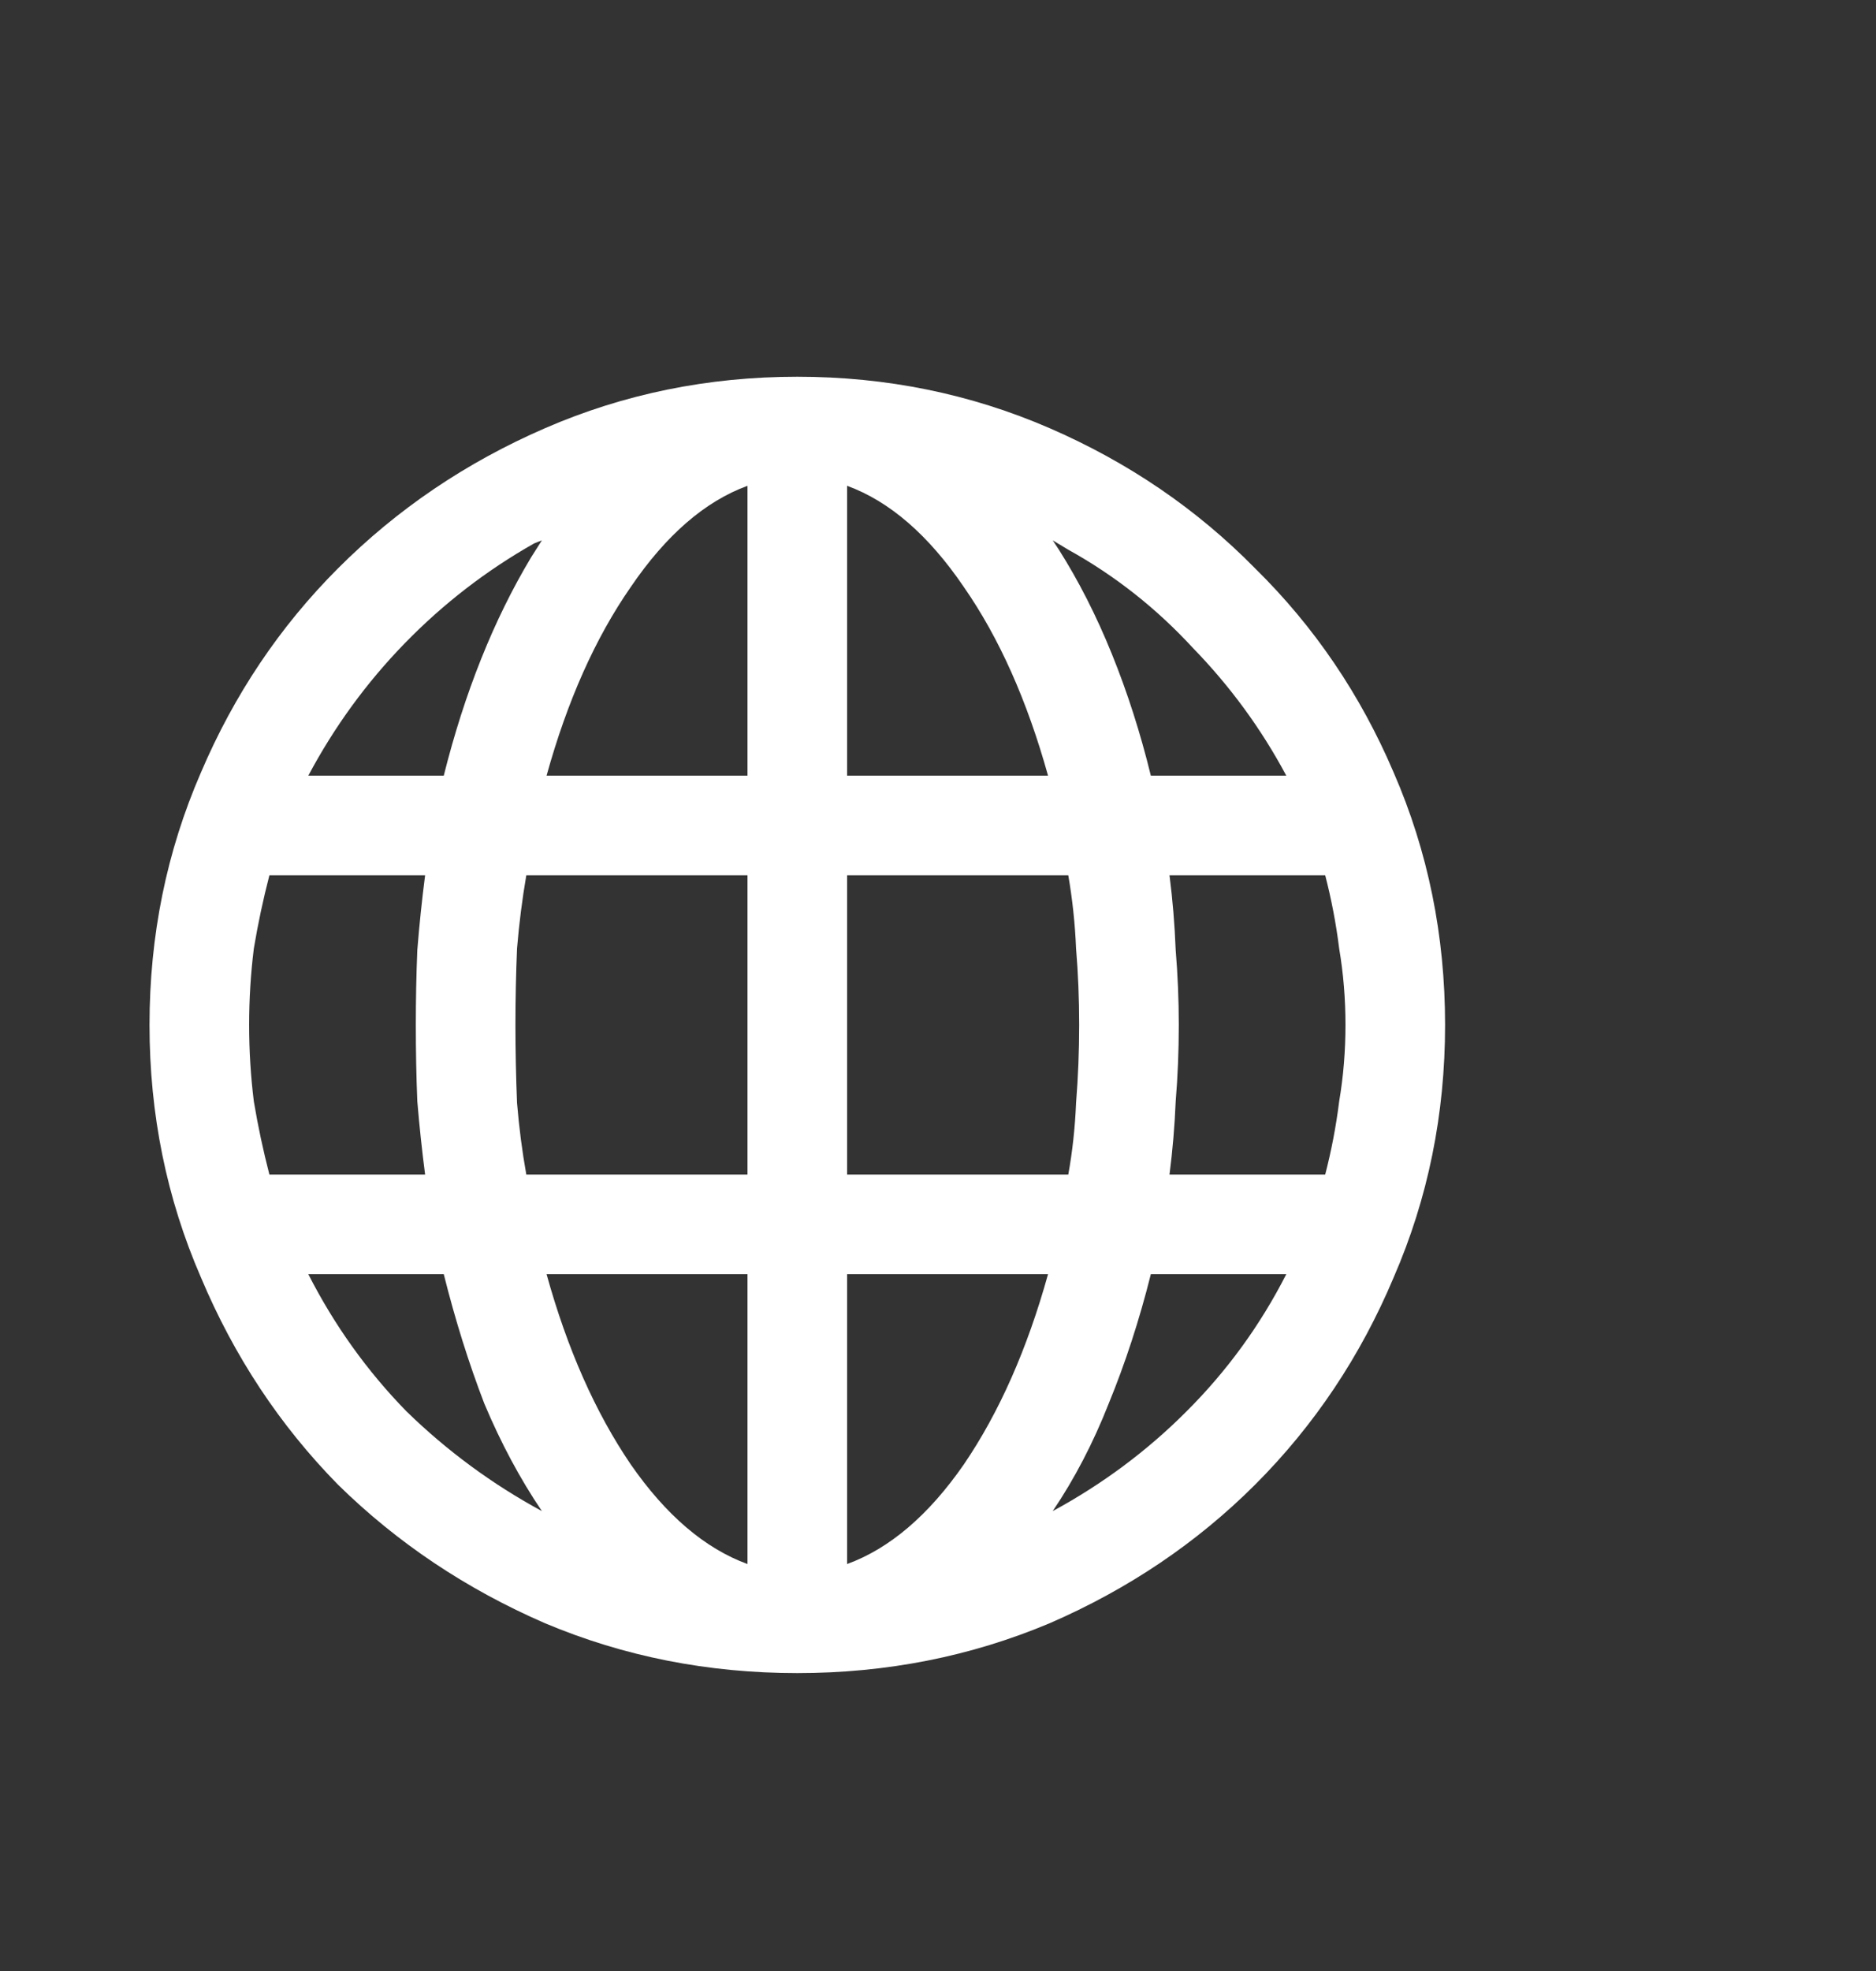 <svg width="20" height="21" viewBox="0 0 20 21" fill="none" xmlns="http://www.w3.org/2000/svg">
<rect x="0" y="0" width="20" height="21" fill="#333333" stroke="none"/>
<path d="M8.5 4.014C9.452 4.014 10.348 4.197 11.19 4.562C12.031 4.927 12.761 5.425 13.381 6.056C14.012 6.676 14.504 7.401 14.858 8.231C15.224 9.072 15.406 9.968 15.406 10.92C15.406 11.872 15.224 12.768 14.858 13.61C14.504 14.451 14.012 15.187 13.381 15.818C12.761 16.437 12.031 16.93 11.19 17.295C10.348 17.649 9.452 17.826 8.5 17.826C7.548 17.826 6.652 17.649 5.811 17.295C4.969 16.93 4.233 16.437 3.603 15.818C2.983 15.187 2.496 14.451 2.142 13.61C1.776 12.768 1.594 11.872 1.594 10.92C1.594 9.968 1.776 9.072 2.142 8.231C2.496 7.401 2.983 6.676 3.603 6.056C4.233 5.425 4.969 4.927 5.811 4.562C6.652 4.197 7.548 4.014 8.5 4.014ZM9.031 5.176V8.264H11.173C10.951 7.467 10.653 6.797 10.276 6.255C9.9 5.702 9.485 5.342 9.031 5.176ZM11.389 9.326H9.031V12.514H11.389C11.433 12.27 11.461 12.016 11.472 11.75C11.494 11.473 11.505 11.197 11.505 10.92C11.505 10.643 11.494 10.372 11.472 10.107C11.461 9.841 11.433 9.581 11.389 9.326ZM12.468 12.514H14.128C14.194 12.259 14.244 11.999 14.277 11.734C14.322 11.468 14.344 11.197 14.344 10.92C14.344 10.643 14.322 10.372 14.277 10.107C14.244 9.841 14.194 9.581 14.128 9.326H12.468C12.501 9.581 12.523 9.847 12.534 10.123C12.556 10.389 12.567 10.655 12.567 10.92C12.567 11.197 12.556 11.468 12.534 11.734C12.523 11.999 12.501 12.259 12.468 12.514ZM11.173 13.576H9.031V16.664C9.485 16.498 9.9 16.144 10.276 15.602C10.653 15.048 10.951 14.373 11.173 13.576ZM7.969 16.664V13.576H5.827C6.048 14.373 6.347 15.048 6.724 15.602C7.1 16.144 7.515 16.498 7.969 16.664ZM5.611 12.514H7.969V9.326H5.611C5.567 9.581 5.534 9.841 5.512 10.107C5.501 10.372 5.495 10.643 5.495 10.92C5.495 11.197 5.501 11.473 5.512 11.75C5.534 12.016 5.567 12.27 5.611 12.514ZM4.532 9.326H2.872C2.806 9.581 2.75 9.841 2.706 10.107C2.673 10.372 2.656 10.643 2.656 10.92C2.656 11.197 2.673 11.468 2.706 11.734C2.75 11.999 2.806 12.259 2.872 12.514H4.532C4.499 12.259 4.471 11.999 4.449 11.734C4.438 11.468 4.433 11.197 4.433 10.92C4.433 10.655 4.438 10.389 4.449 10.123C4.471 9.847 4.499 9.581 4.532 9.326ZM5.827 8.264H7.969V5.176C7.515 5.342 7.1 5.702 6.724 6.255C6.347 6.797 6.048 7.467 5.827 8.264ZM4.731 8.264C4.842 7.821 4.975 7.406 5.13 7.019C5.285 6.631 5.462 6.272 5.661 5.94L5.777 5.757L5.694 5.79C5.185 6.078 4.726 6.432 4.316 6.853C3.907 7.273 3.564 7.744 3.287 8.264H4.731ZM3.287 13.576C3.564 14.119 3.912 14.606 4.333 15.037C4.765 15.458 5.246 15.812 5.777 16.1C5.545 15.757 5.34 15.375 5.163 14.954C4.997 14.523 4.853 14.063 4.731 13.576H3.287ZM12.269 13.576C12.147 14.063 11.997 14.523 11.82 14.954C11.654 15.375 11.455 15.757 11.223 16.1C11.754 15.812 12.23 15.458 12.65 15.037C13.082 14.606 13.436 14.119 13.713 13.576H12.269ZM13.713 8.264C13.447 7.766 13.115 7.312 12.717 6.903C12.329 6.482 11.887 6.133 11.389 5.857L11.223 5.757L11.289 5.857C11.499 6.189 11.688 6.559 11.854 6.969C12.02 7.379 12.158 7.81 12.269 8.264H13.713Z" fill="white"/>
</svg>
